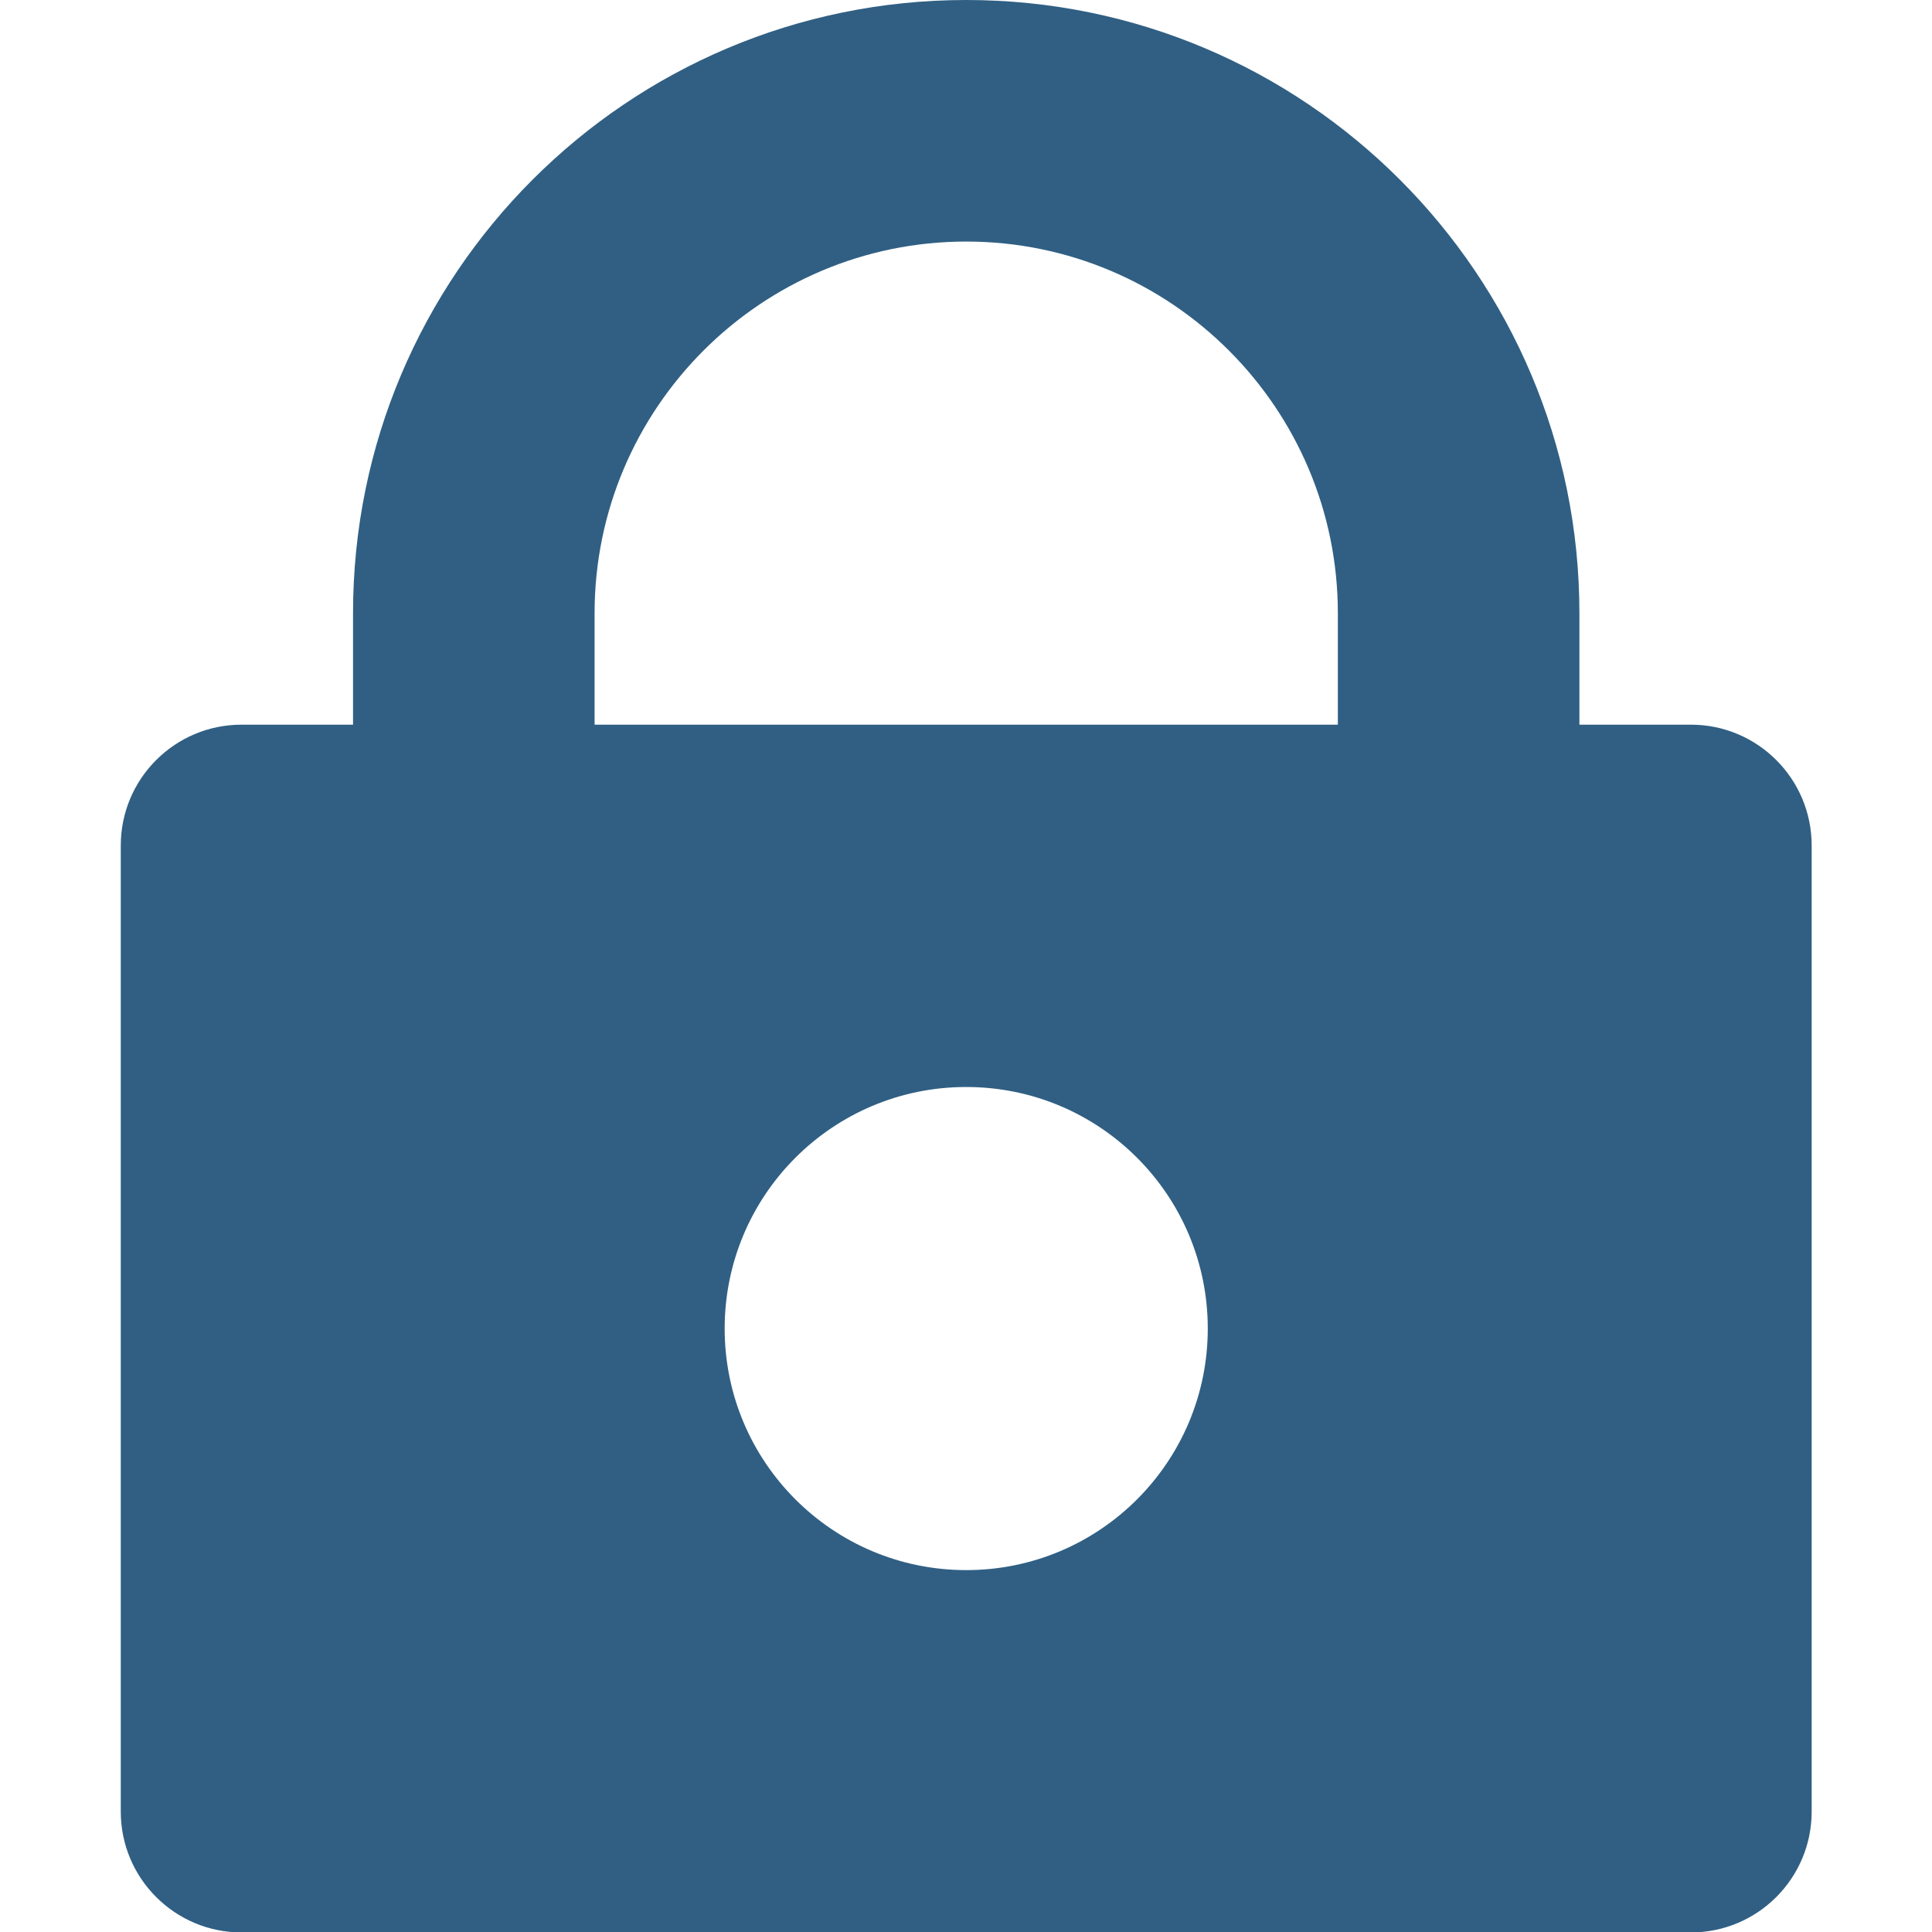 <?xml version="1.0" encoding="UTF-8" standalone="no"?>
<svg
   xmlns:dc="http://purl.org/dc/elements/1.1/"
   xmlns:cc="http://creativecommons.org/ns#"
   xmlns:rdf="http://www.w3.org/1999/02/22-rdf-syntax-ns#"
   xmlns:svg="http://www.w3.org/2000/svg"
   xmlns="http://www.w3.org/2000/svg"
   style="fill:#000000"
   id="svg6"
   version="1.1"
   viewBox="0 0 70 70"
   height="70"
   width="70">
  <defs
     id="defs10" />
  <g
     style="fill:#305f83;fill-opacity:1"
     transform="scale(2.188)"
     id="g4">
    <path
       style="fill:#305f83;fill-opacity:1"
       id="path2"
       d="M 16,0 C 10.392,0 5.846,4.546 5.846,10.154 V 12 H 4 c -1.104,0 -2,0.896 -2,2 v 16 c 0,1.104 0.896,2 2,2 h 24 c 1.104,0 2,-0.896 2,-2 V 14 c 0,-1.104 -0.896,-2 -2,-2 H 26.154 V 10.154 C 26.154,4.546 21.608,0 16,0 Z M 9.846,10.154 C 9.846,6.76 12.606,4 16,4 c 3.394,0 6.154,2.76 6.154,6.154 V 12 H 9.846 Z M 16,26 c -2.21,0 -4,-1.79 -4,-4 0,-2.21 1.79,-4 4,-4 2.21,0 4,1.79 4,4 0,2.21 -1.79,4 -4,4 z" />
  </g>
</svg>
